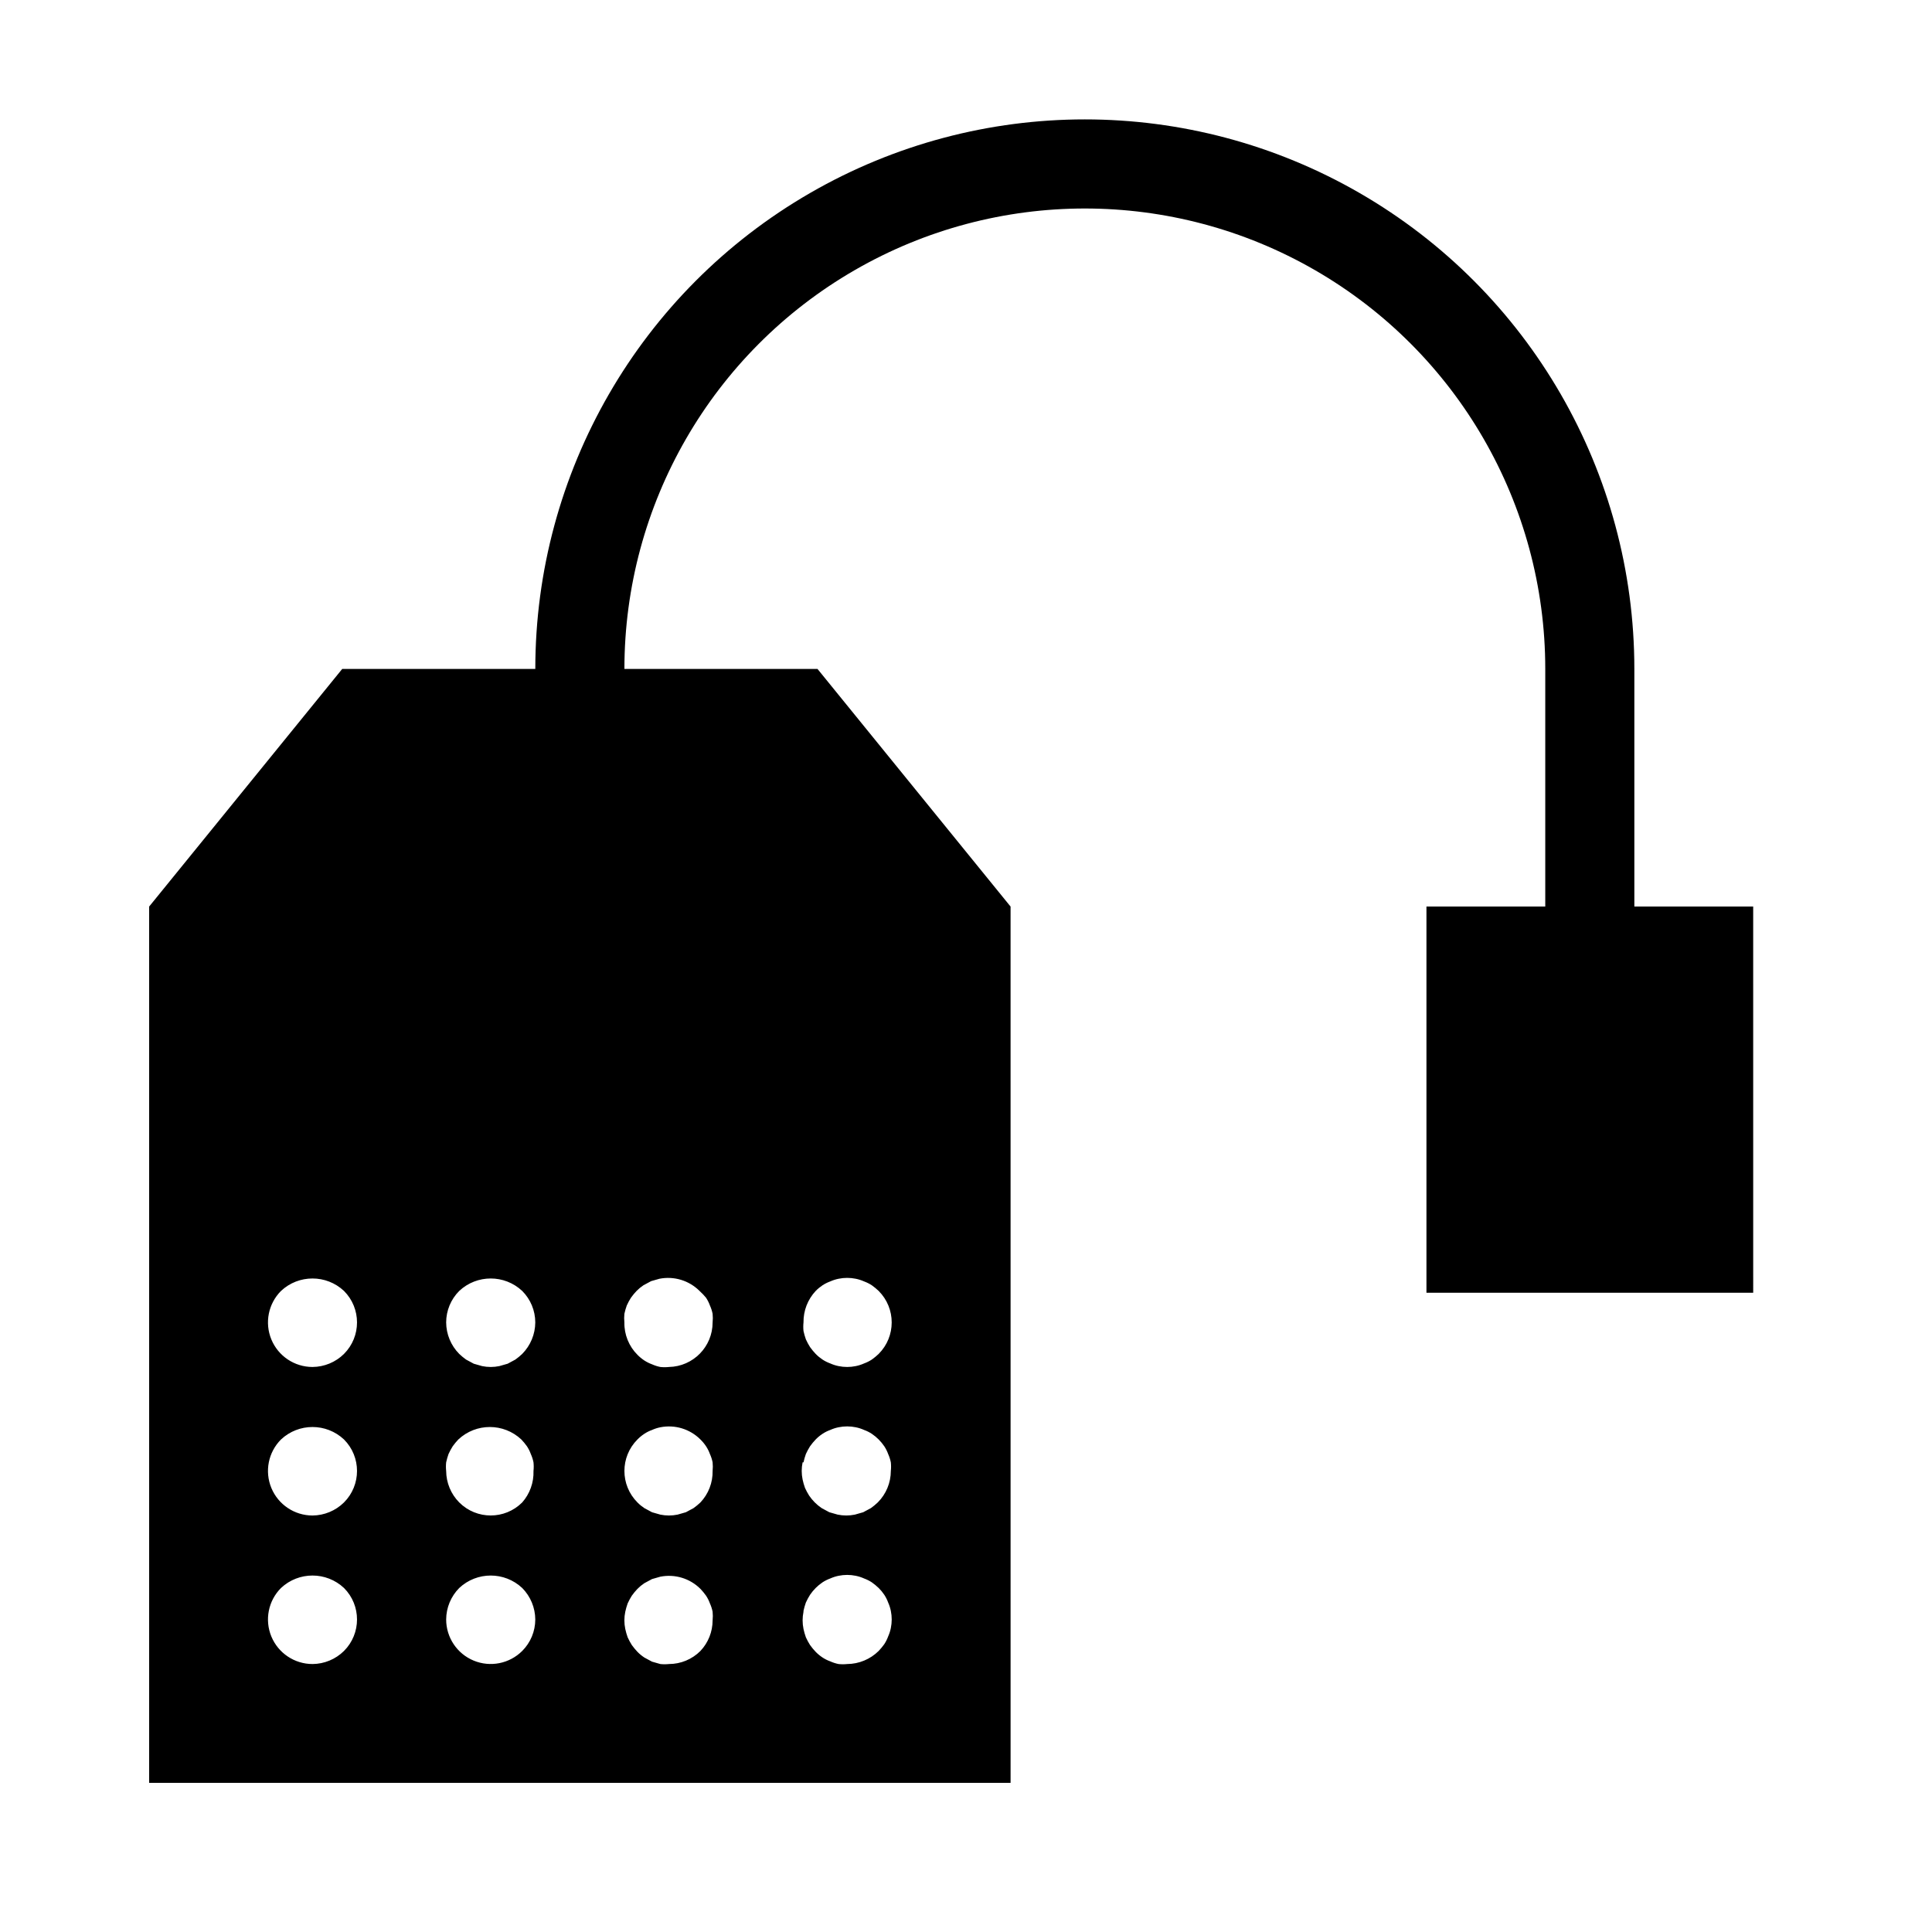 <?xml version="1.0" encoding="UTF-8"?>
<!-- Uploaded to: SVG Repo, www.svgrepo.com, Generator: SVG Repo Mixer Tools -->
<svg fill="#000000" width="800px" height="800px" version="1.1" viewBox="144 144 512 512" xmlns="http://www.w3.org/2000/svg">
 <path d="m577.12 384.25v-62.977c0-52.027-27.754-100.11-72.812-126.12-45.062-26.016-100.57-26.016-145.63 0s-72.816 74.094-72.816 126.12h-51.168l-51.168 62.977v232.23h228.29l-0.004-232.23-51.168-62.977h-51.168c0-43.59 23.258-83.871 61.008-105.67 37.754-21.797 84.266-21.797 122.02 0 37.75 21.797 61.008 62.078 61.008 105.67v62.977h-31.488v102.34h86.594l-0.004-102.34zm-341.96 197.27c-2.223 2.199-5.219 3.445-8.348 3.465-4.769-0.004-9.07-2.883-10.898-7.293-1.824-4.41-0.816-9.484 2.555-12.859 4.695-4.398 11.996-4.398 16.691 0 4.602 4.609 4.602 12.078 0 16.688zm0-39.359c-2.223 2.199-5.219 3.441-8.348 3.465-4.769-0.008-9.07-2.883-10.898-7.293-1.824-4.41-0.816-9.484 2.555-12.859 4.695-4.402 11.996-4.402 16.691 0 4.602 4.609 4.602 12.078 0 16.688zm0-39.359c-2.223 2.199-5.219 3.441-8.348 3.461-4.769-0.004-9.07-2.879-10.898-7.289-1.824-4.41-0.816-9.484 2.555-12.863 4.695-4.398 11.996-4.398 16.691 0 4.602 4.613 4.602 12.078 0 16.691zm47.23 78.719c-3.379 3.371-8.453 4.383-12.863 2.555-4.406-1.824-7.285-6.125-7.289-10.898 0.02-3.129 1.262-6.121 3.465-8.344 4.691-4.398 11.992-4.398 16.688 0 2.199 2.223 3.445 5.215 3.465 8.344-0.004 3.129-1.25 6.133-3.465 8.344zm0-39.359c-4.609 4.606-12.078 4.606-16.688 0-2.203-2.223-3.445-5.219-3.465-8.344-0.082-0.762-0.082-1.527 0-2.285 0.164-0.746 0.375-1.484 0.629-2.203 0.32-0.707 0.688-1.391 1.102-2.047 0.457-0.637 0.957-1.242 1.496-1.809 4.695-4.402 11.996-4.402 16.691 0 0.539 0.566 1.039 1.172 1.492 1.809 0.422 0.641 0.766 1.328 1.023 2.047 0.32 0.707 0.559 1.445 0.711 2.203 0.082 0.758 0.082 1.523 0 2.285 0.105 3.059-0.965 6.047-2.992 8.344zm0-39.359c-0.566 0.539-1.172 1.039-1.812 1.496l-2.047 1.102-2.203 0.629c-1.504 0.312-3.059 0.312-4.566 0l-2.203-0.629-2.047-1.102c-0.637-0.457-1.242-0.957-1.809-1.496-2.203-2.223-3.445-5.219-3.465-8.348 0.004-3.129 1.25-6.129 3.465-8.344 4.691-4.398 11.992-4.398 16.688 0 2.215 2.215 3.461 5.215 3.465 8.344-0.02 3.129-1.266 6.125-3.465 8.348zm47.23 78.719c-2.211 2.215-5.211 3.461-8.344 3.465-0.758 0.082-1.523 0.082-2.281 0l-2.203-0.629-2.047-1.102v-0.004c-0.656-0.434-1.262-0.934-1.812-1.496-0.539-0.566-1.039-1.172-1.496-1.809-0.414-0.656-0.781-1.34-1.102-2.047-0.258-0.719-0.465-1.457-0.629-2.203-0.316-1.508-0.316-3.062 0-4.566 0.164-0.746 0.371-1.484 0.629-2.203 0.32-0.707 0.688-1.391 1.102-2.047 0.457-0.641 0.957-1.246 1.496-1.812 0.551-0.559 1.156-1.059 1.812-1.496l2.047-1.102 2.203-0.629c3.859-0.762 7.844 0.449 10.625 3.227 0.543 0.566 1.043 1.172 1.496 1.812 0.422 0.641 0.762 1.324 1.023 2.047 0.32 0.703 0.559 1.445 0.711 2.203 0.078 0.758 0.078 1.523 0 2.281-0.004 3.016-1.156 5.918-3.231 8.109zm0-39.359c-0.566 0.539-1.172 1.039-1.809 1.496l-2.047 1.102-2.203 0.629c-1.508 0.312-3.062 0.312-4.566 0l-2.203-0.629-2.047-1.102c-0.656-0.438-1.262-0.938-1.812-1.496-4.606-4.609-4.606-12.078 0-16.688 0.551-0.562 1.156-1.062 1.812-1.496 0.641-0.422 1.324-0.766 2.047-1.023 0.703-0.32 1.445-0.559 2.203-0.711 3.859-0.762 7.844 0.449 10.625 3.231 0.562 0.547 1.062 1.156 1.496 1.809 0.422 0.641 0.762 1.328 1.023 2.047 0.32 0.707 0.559 1.445 0.711 2.203 0.078 0.758 0.078 1.523 0 2.285 0.059 3.098-1.102 6.094-3.231 8.344zm30.543-56.047 0.004-0.004c0.547-0.559 1.156-1.059 1.809-1.496 0.641-0.418 1.328-0.762 2.047-1.023 0.707-0.316 1.445-0.555 2.203-0.707 1.508-0.312 3.062-0.312 4.566 0 0.758 0.152 1.5 0.391 2.203 0.707 0.723 0.262 1.406 0.605 2.047 1.023 0.641 0.457 1.246 0.957 1.812 1.496 4.606 4.613 4.606 12.078 0 16.691-0.566 0.539-1.172 1.039-1.812 1.496-0.641 0.418-1.324 0.762-2.047 1.023-0.703 0.316-1.445 0.555-2.203 0.707-1.504 0.312-3.059 0.312-4.566 0-0.758-0.152-1.496-0.391-2.203-0.707-0.719-0.262-1.406-0.605-2.047-1.023-0.652-0.438-1.262-0.938-1.809-1.496-0.543-0.57-1.043-1.176-1.496-1.812-0.414-0.656-0.785-1.34-1.105-2.047-0.254-0.719-0.465-1.457-0.629-2.203-0.082-0.758-0.082-1.523 0-2.285-0.043-3.094 1.113-6.082 3.231-8.344zm-3.227 45.422v-0.004c0.164-0.746 0.375-1.484 0.629-2.203 0.32-0.707 0.691-1.391 1.105-2.047 0.453-0.637 0.953-1.242 1.496-1.809 0.547-0.562 1.156-1.062 1.809-1.496 0.641-0.422 1.328-0.766 2.047-1.023 0.707-0.32 1.445-0.559 2.203-0.711 1.508-0.312 3.062-0.312 4.566 0 0.758 0.152 1.5 0.391 2.203 0.711 0.723 0.258 1.406 0.602 2.047 1.023 1.305 0.879 2.426 2.004 3.309 3.305 0.418 0.641 0.762 1.328 1.023 2.047 0.316 0.707 0.555 1.445 0.707 2.203 0.082 0.758 0.082 1.523 0 2.285-0.004 3.129-1.25 6.129-3.465 8.344-0.566 0.539-1.172 1.039-1.809 1.496l-2.047 1.102-2.203 0.629c-1.508 0.312-3.062 0.312-4.566 0l-2.203-0.629-2.047-1.102c-1.305-0.883-2.426-2.004-3.309-3.309-0.414-0.656-0.781-1.34-1.102-2.047-0.258-0.719-0.465-1.457-0.629-2.203-0.316-1.504-0.316-3.059 0-4.566zm0 39.359v-0.004c0.164-0.746 0.375-1.48 0.629-2.203 0.32-0.707 0.691-1.391 1.105-2.047 0.879-1.301 2.004-2.422 3.305-3.305 0.641-0.418 1.328-0.762 2.047-1.023 0.707-0.32 1.445-0.555 2.203-0.711 1.508-0.312 3.062-0.312 4.566 0 0.758 0.156 1.5 0.391 2.203 0.711 0.723 0.262 1.406 0.605 2.047 1.023 0.641 0.453 1.246 0.953 1.812 1.496 0.559 0.551 1.059 1.156 1.496 1.809 0.418 0.641 0.762 1.328 1.023 2.047 0.316 0.707 0.555 1.445 0.707 2.203 0.312 1.508 0.312 3.062 0 4.566-0.152 0.762-0.391 1.5-0.707 2.207-0.262 0.719-0.605 1.406-1.023 2.047-0.457 0.637-0.957 1.242-1.496 1.809-2.223 2.199-5.219 3.445-8.344 3.465-0.762 0.082-1.527 0.082-2.285 0-0.758-0.152-1.496-0.391-2.203-0.711-0.719-0.258-1.406-0.602-2.047-1.023-0.652-0.434-1.262-0.934-1.809-1.496-0.543-0.566-1.043-1.172-1.496-1.809-0.414-0.656-0.785-1.34-1.105-2.047-0.254-0.719-0.465-1.457-0.629-2.203-0.312-1.508-0.312-3.062 0-4.566zm-25.82-82.973c0.422 0.641 0.762 1.328 1.023 2.047 0.32 0.703 0.559 1.445 0.711 2.203 0.078 0.758 0.078 1.523 0 2.281 0 6.434-5.144 11.68-11.574 11.809-0.758 0.082-1.523 0.082-2.281 0-0.758-0.152-1.5-0.391-2.203-0.707-0.723-0.262-1.406-0.605-2.047-1.023-0.656-0.434-1.262-0.938-1.812-1.496-2.273-2.269-3.523-5.367-3.465-8.582-0.078-0.758-0.078-1.523 0-2.281 0.164-0.746 0.375-1.484 0.633-2.203 0.32-0.707 0.688-1.391 1.102-2.047 0.453-0.641 0.953-1.242 1.496-1.812 0.551-0.559 1.156-1.059 1.809-1.496l2.047-1.102 2.203-0.629c3.859-0.762 7.844 0.449 10.629 3.227 0.621 0.559 1.199 1.164 1.73 1.812z"/>
</svg>